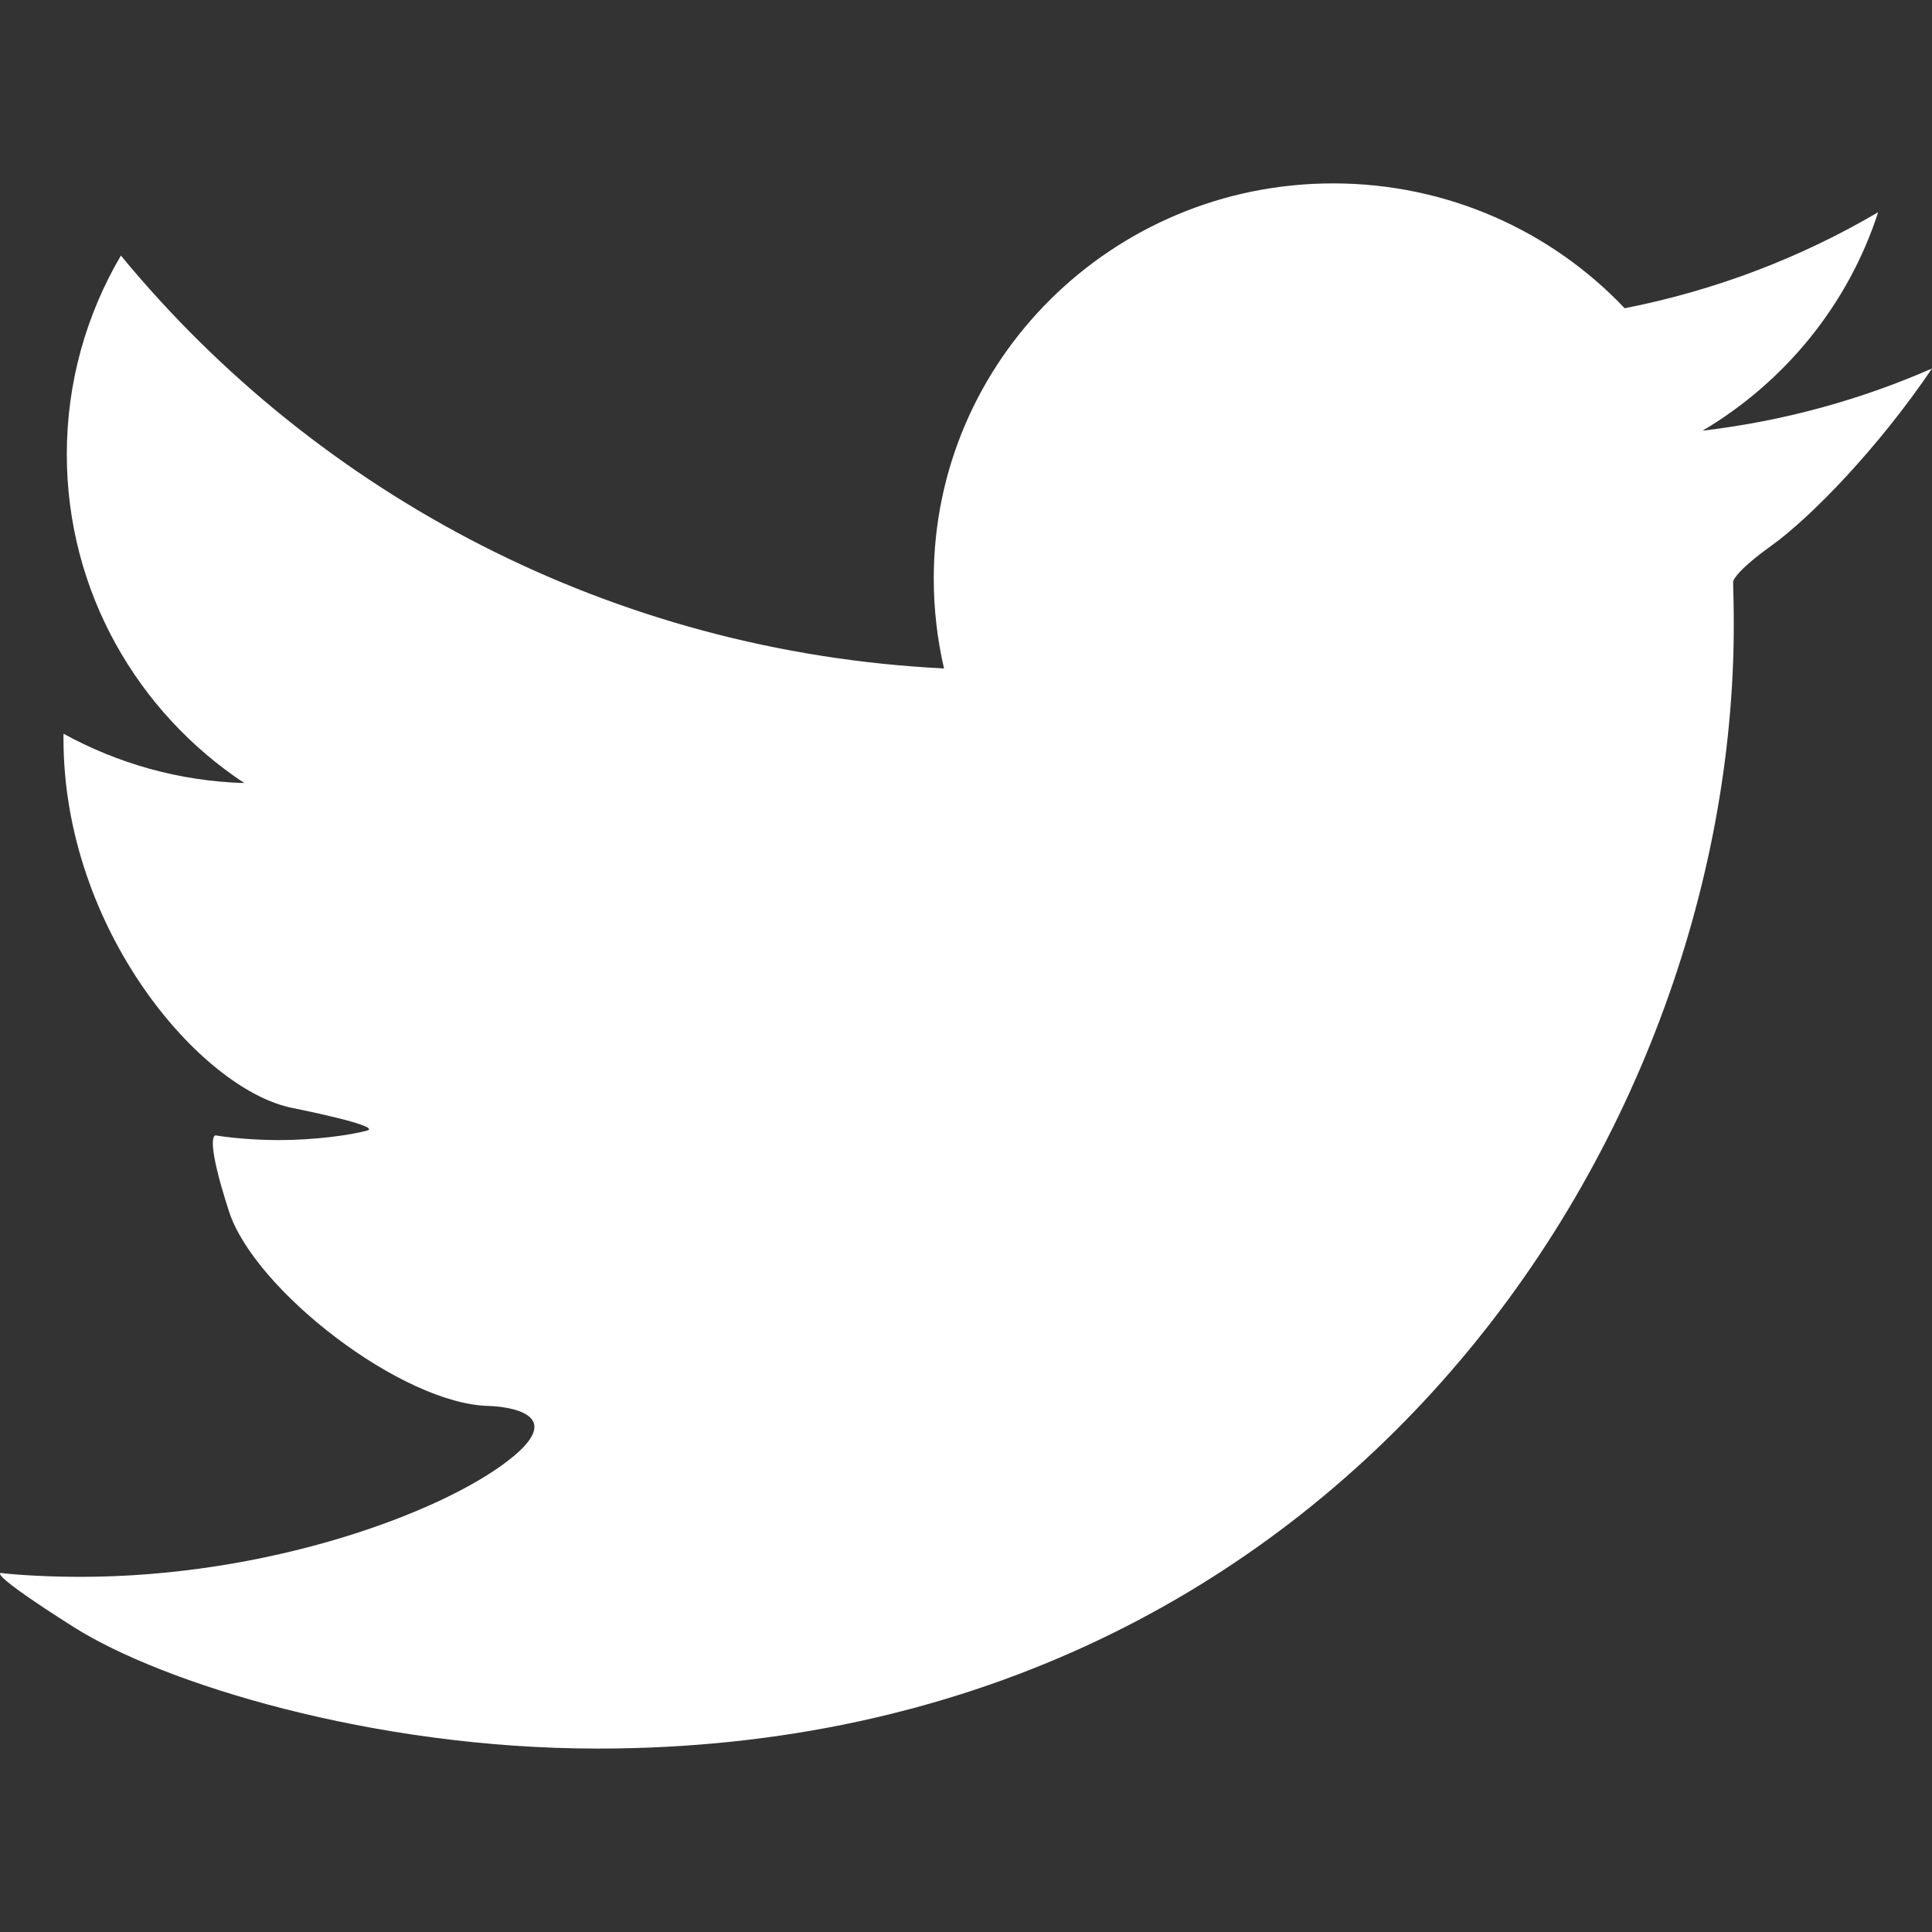 <svg enable-background="new 0 68.298 64 64" height="64" viewBox="0 68.298 64 64" width="64" xmlns="http://www.w3.org/2000/svg"><rect x="0" y="68.298" width="64" height="64" fill="#333333" stroke="none"/><path style="fill:white;" d="m64 80.505c-2.375 1.041-4.925 1.744-7.6 2.06 2.73-1.618 4.83-4.183 5.816-7.237-2.549 1.5-5.382 2.589-8.397 3.181-2.415-2.549-5.855-4.136-9.659-4.136-7.309 0-13.228 5.864-13.228 13.086 0 1.025.118 2.027.34 2.982-10.994-.545-20.74-5.753-27.267-13.677-1.137 1.934-1.792 4.183-1.792 6.582 0 4.538 2.337 8.547 5.88 10.892-2.171-.064-4.206-.656-5.99-1.635v.166c0 6.338 4.562 11.633 7.584 12.232 0 0 3.022.6 2.471.75-.553.15-1.729.314-2.928.314-.853 0-1.682-.086-2.084-.156 0 0-.402-.08.442 2.525.845 2.597 5.729 6.384 8.618 6.439 0 0 2.896.055.631 1.807-2.265 1.753-7.962 3.853-14.165 3.853-1.065 0-2.115-.063-2.637-.127 0 0-.521-.063 2.407 1.791 2.928 1.855 9.881 4.025 17.354 4.025 24.331 0 37.638-19.936 37.638-37.234 0-.568-.016-1.128-.023-1.413 0 0-.009-.283 1.278-1.207 1.294-.931 3.536-3.235 5.311-5.863"/></svg>